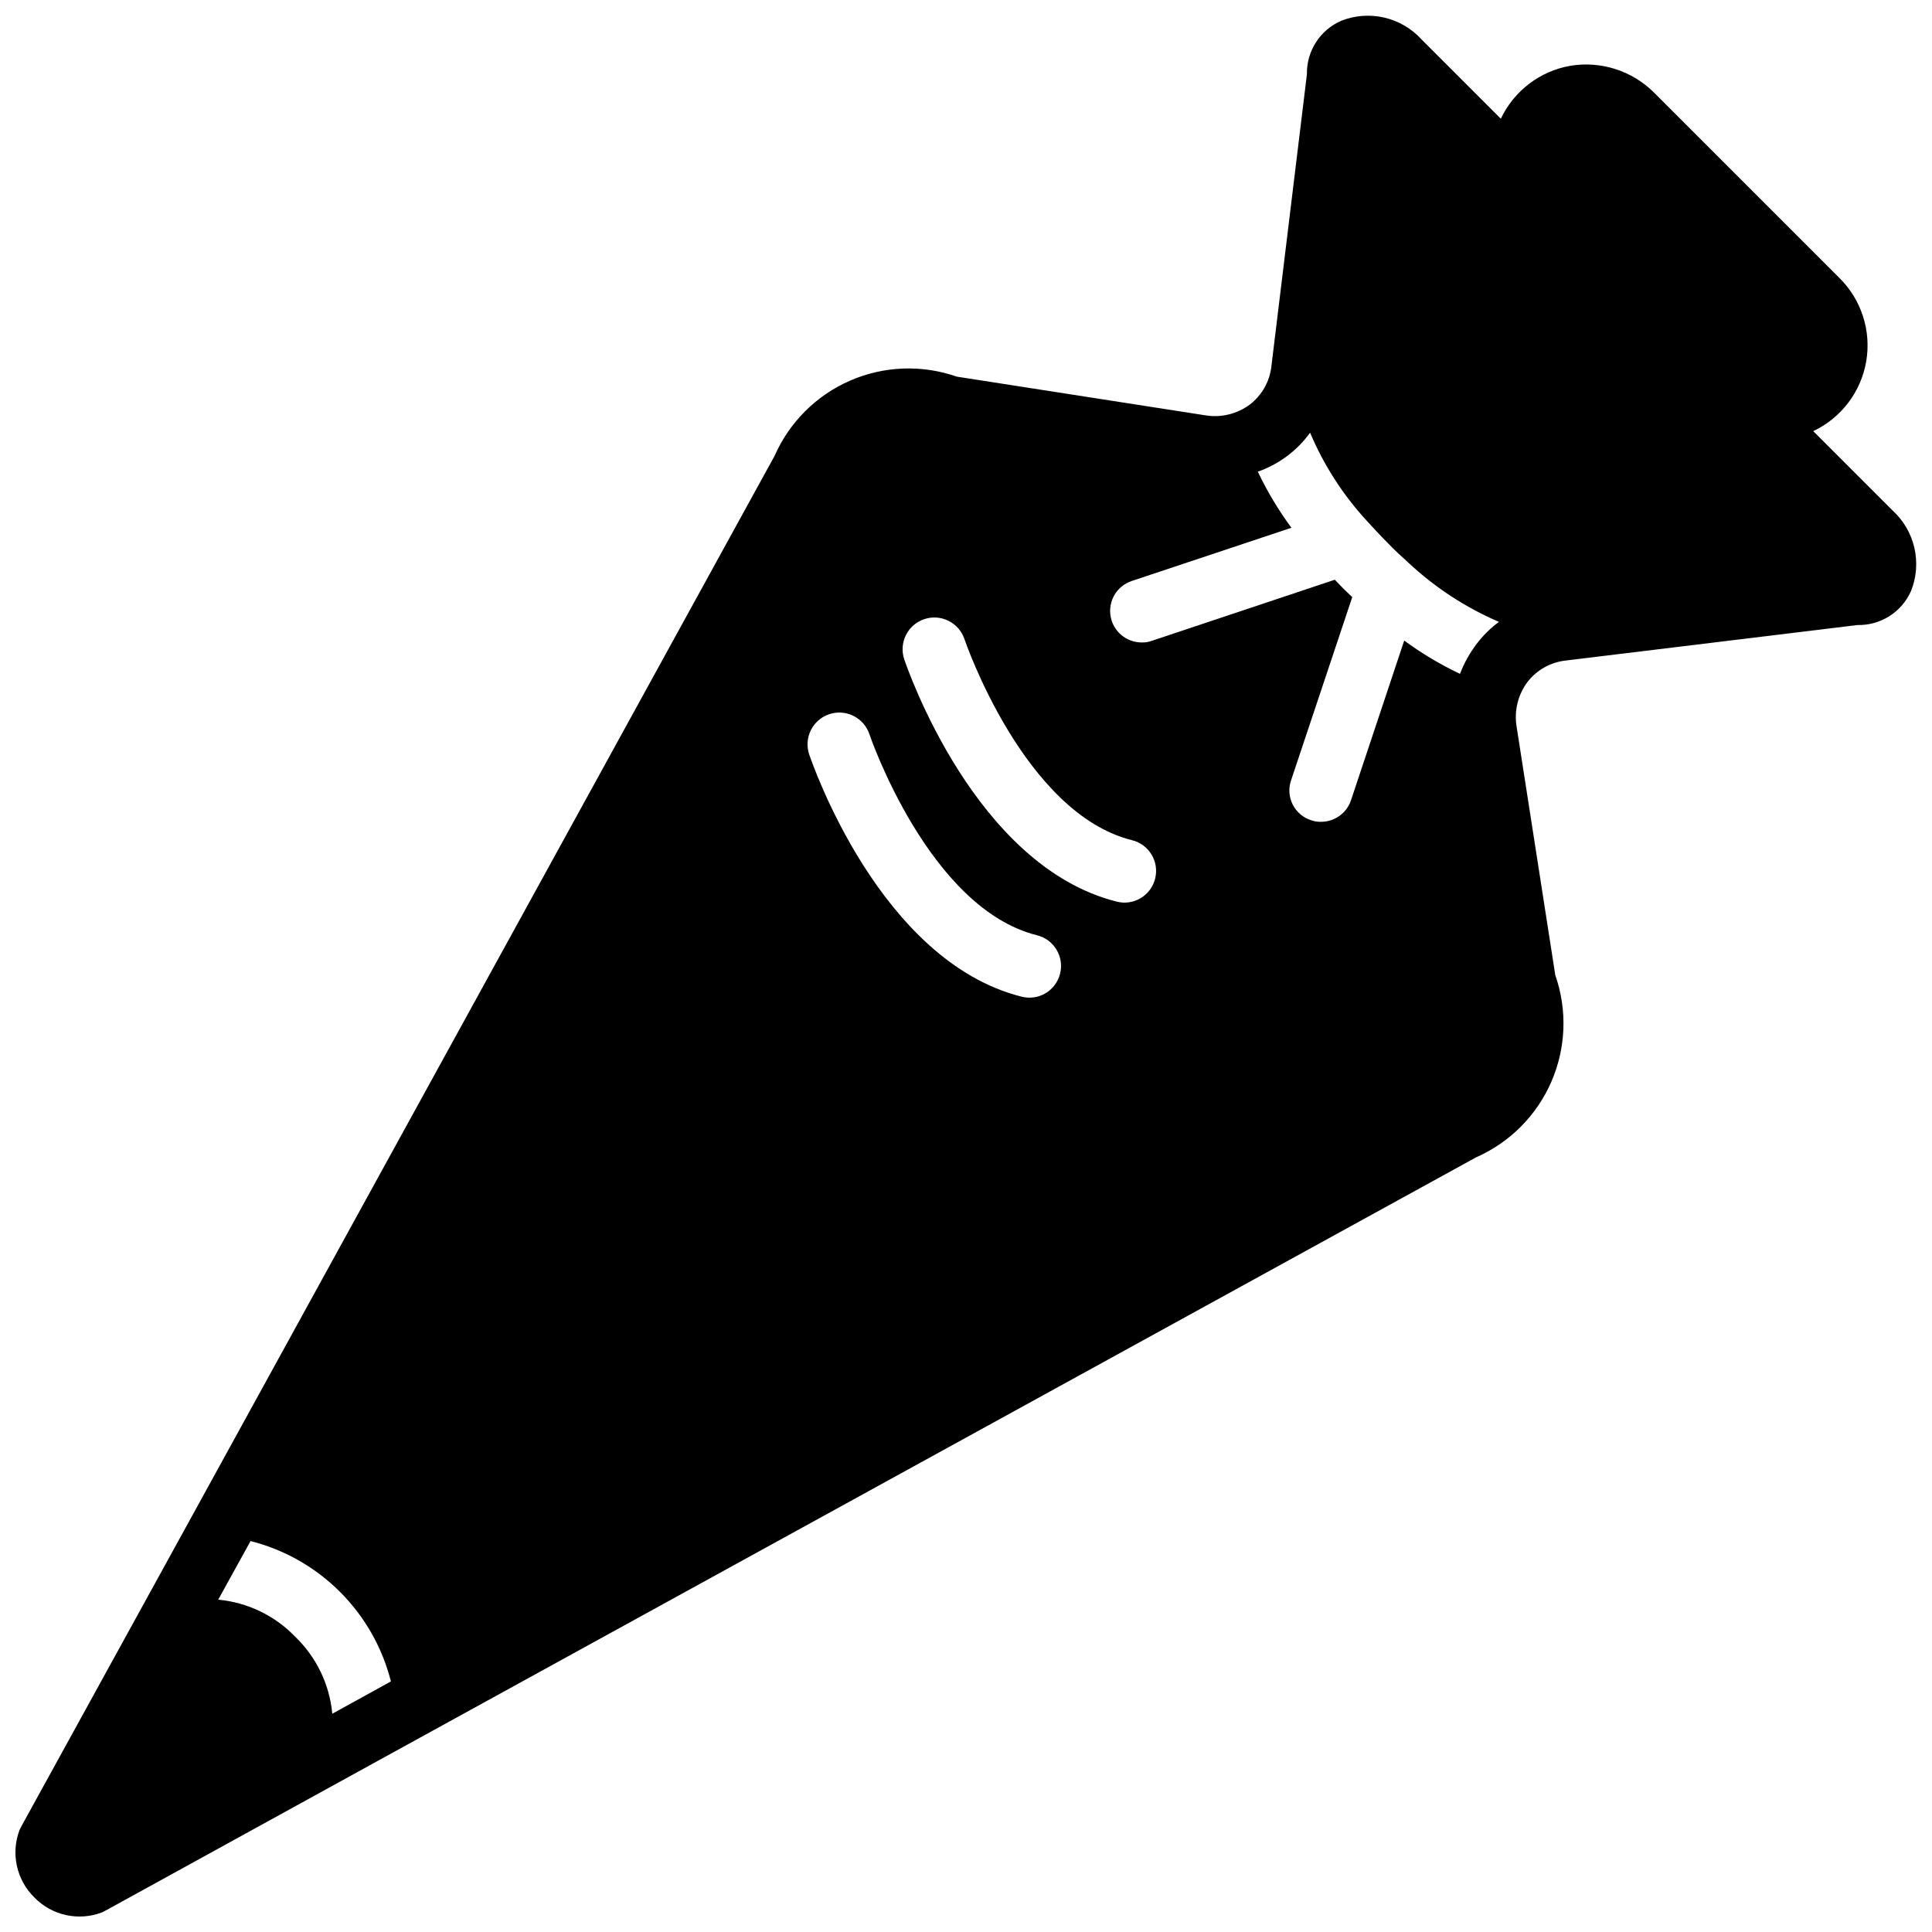 <?xml version="1.0" encoding="UTF-8"?>
<!-- Uploaded to: ICON Repo, www.iconrepo.com, Generator: ICON Repo Mixer Tools -->
<svg width="800px" height="800px" version="1.1" viewBox="144 144 512 512" xmlns="http://www.w3.org/2000/svg">
 <defs>
  <clipPath id="a">
   <path d="m148.09 148.09h503.81v503.81h-503.81z"/>
  </clipPath>
 </defs>
 <g clip-path="url(#a)">
  <path d="m645.52 279.25-20.992-20.992c7.406-3.5 12.645-10.391 14.035-18.469 1.387-8.074-1.25-16.32-7.066-22.09l-49.207-49.207c-5.824-5.781-14.074-8.406-22.168-7.051-8.039 1.418-14.891 6.644-18.387 14.023l-20.992-20.992c-2.629-2.898-6.082-4.926-9.891-5.809-3.812-0.887-7.801-0.59-11.438 0.852-2.746 1.203-5.078 3.191-6.691 5.719-1.613 2.527-2.441 5.477-2.379 8.473l-9.406 77.336h0.004c-0.445 4.023-2.508 7.691-5.711 10.16-3.394 2.523-7.668 3.555-11.84 2.856l-65.832-10.246c-9.211-3.219-19.301-2.844-28.25 1.047s-16.102 11.012-20.031 19.945l-159.88 290.95-39.719 72.215-0.504 1.008c-1.152 3.043-1.391 6.352-0.691 9.531 0.703 3.176 2.312 6.078 4.641 8.352 2.269 2.332 5.176 3.945 8.352 4.648 3.18 0.699 6.492 0.457 9.531-0.699l1.008-0.504 72.211-39.719 290.95-159.88c8.934-3.93 16.055-11.082 19.945-20.031 3.891-8.949 4.266-19.039 1.047-28.25l-10.246-65.832c-0.699-4.168 0.332-8.445 2.856-11.84 2.473-3.203 6.141-5.266 10.16-5.707l77.336-9.406c2.996 0.062 5.945-0.766 8.473-2.379 2.527-1.613 4.516-3.941 5.719-6.691 1.441-3.637 1.738-7.625 0.855-11.438-0.887-3.809-2.914-7.258-5.809-9.887zm-413.46 318.91c-0.723-7.762-4.207-15-9.824-20.406-5.402-5.617-12.645-9.105-20.406-9.824l8.566-15.535c8.977 2.273 17.172 6.93 23.719 13.48 6.551 6.547 11.207 14.742 13.48 23.719zm192.88-196.15c-0.527 2.164-1.898 4.027-3.805 5.18-1.906 1.148-4.195 1.492-6.356 0.949-37.617-9.406-55.586-62.051-56.344-64.234-1.457-4.398 0.91-9.148 5.301-10.629 4.394-1.48 9.152 0.867 10.652 5.254 0.168 0.504 15.785 46.184 44.418 53.32h0.004c4.496 1.113 7.242 5.66 6.129 10.16zm25.191-25.191c-0.527 2.164-1.898 4.027-3.805 5.18s-4.195 1.492-6.356 0.949c-37.617-9.406-55.586-62.051-56.344-64.234-1.461-4.398 0.91-9.148 5.301-10.629 4.391-1.48 9.152 0.867 10.652 5.254 0.168 0.504 15.785 46.184 44.418 53.32 4.5 1.113 7.246 5.66 6.133 10.16zm66-63.059-14.105 42.32-0.004-0.004c-1.129 3.402-4.309 5.699-7.894 5.711-0.914 0.031-1.824-0.109-2.684-0.422-2.121-0.676-3.879-2.184-4.875-4.172-0.996-1.992-1.148-4.301-0.418-6.406l16.207-48.535c-0.754-0.754-1.594-1.512-2.352-2.266-0.754-0.754-1.512-1.598-2.266-2.352l-48.535 16.207c-0.832 0.301-1.715 0.445-2.602 0.418-4.109 0.023-7.625-2.941-8.297-6.996-0.668-4.055 1.711-7.996 5.609-9.293l42.32-14.105c-3.434-4.66-6.41-9.637-8.902-14.863 5.562-1.949 10.398-5.555 13.855-10.328 3.609 8.555 8.664 16.422 14.945 23.258 1.848 2.016 3.777 4.113 5.793 6.129 1.68 1.766 3.441 3.359 5.207 4.953v0.004c7.051 6.629 15.207 11.969 24.102 15.785-2.223 1.648-4.199 3.598-5.879 5.793-1.855 2.438-3.352 5.121-4.449 7.981-5.199-2.461-10.145-5.414-14.781-8.82z"/>
 </g>
</svg>